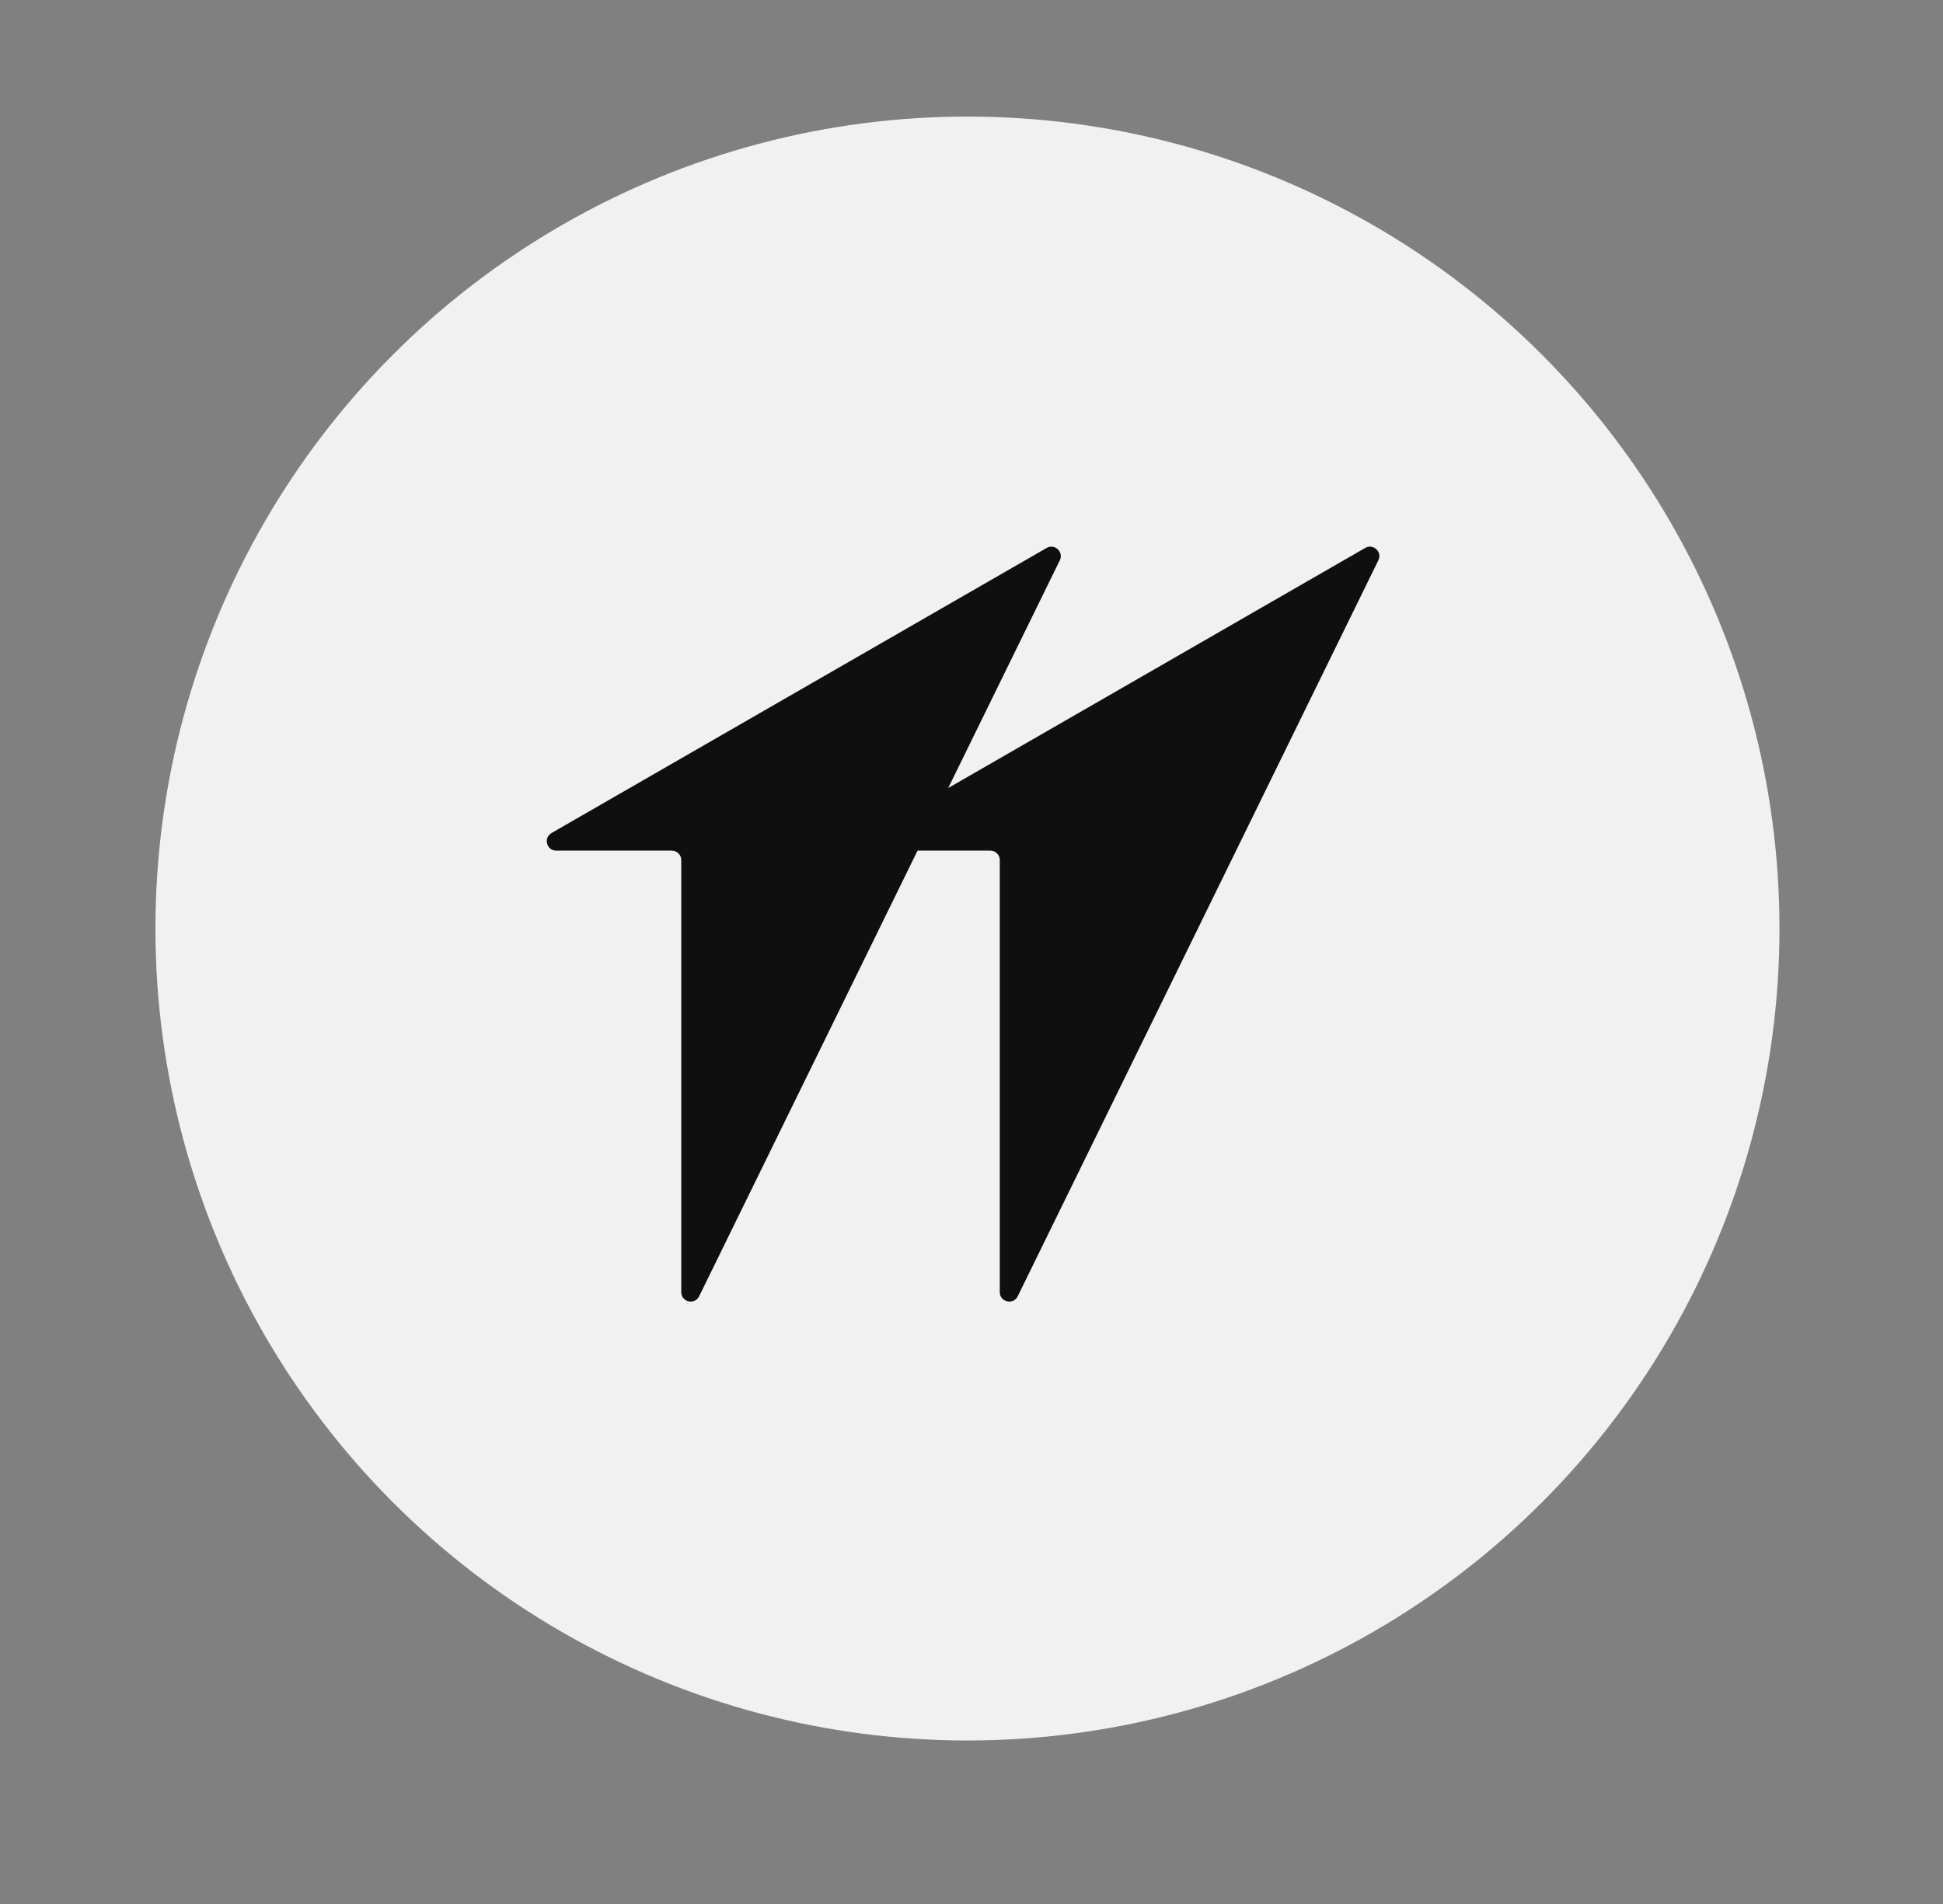 <svg xmlns="http://www.w3.org/2000/svg" width="50" height="49" viewBox="0 0 50 49" fill="none">
  <rect x="0" y="0" width="50" height="49" fill="#808080" stroke="none"/>
  <circle cx="24.896" cy="23.896" r="20.896" fill="#F1F1F1"/>
  <path d="M26.933 14.102L14.193 21.438C13.977 21.562 14.065 21.891 14.314 21.891H17.287C17.422 21.891 17.531 22 17.531 22.134V33.253C17.531 33.51 17.879 33.591 17.992 33.359L27.273 14.419C27.378 14.204 27.141 13.982 26.933 14.102Z" fill="#0F0F0F"/>
  <path d="M35.13 14.102L22.39 21.438C22.174 21.562 22.263 21.891 22.512 21.891H25.485C25.619 21.891 25.728 22 25.728 22.134V33.253C25.728 33.51 26.077 33.591 26.19 33.359L35.47 14.419C35.576 14.204 35.338 13.982 35.13 14.102Z" fill="#0F0F0F"/>
</svg>